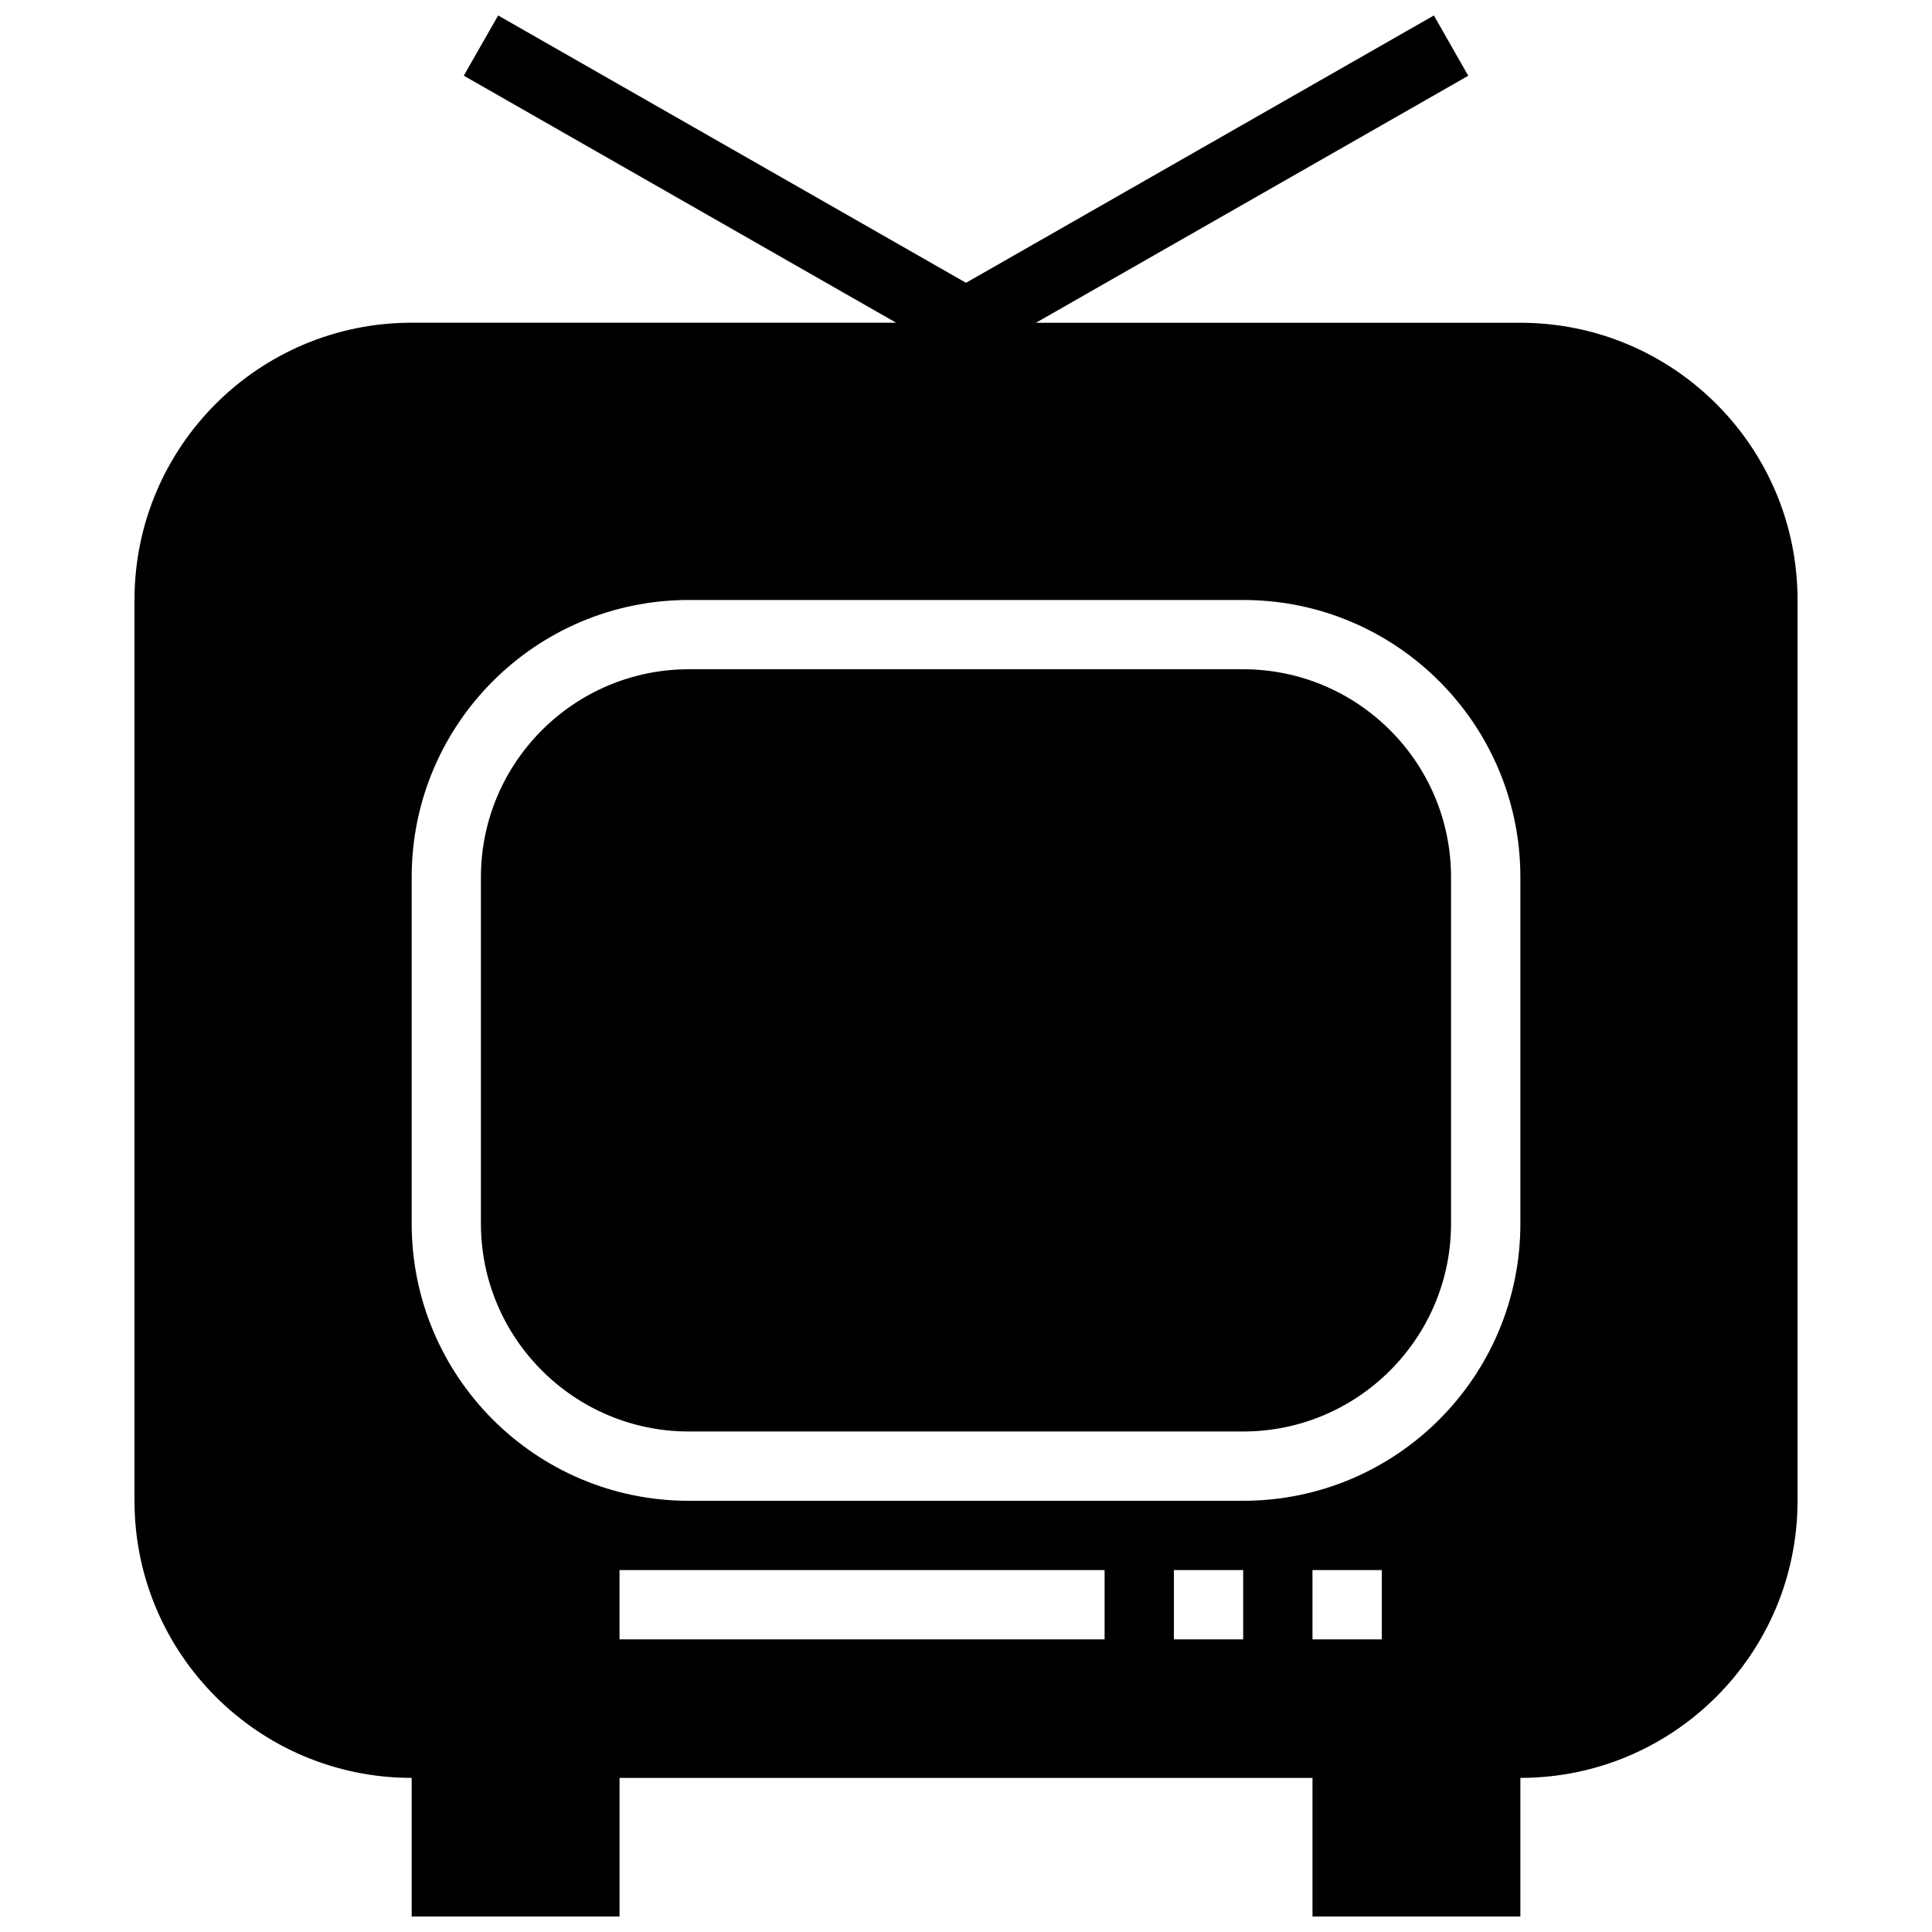 <?xml version="1.0" encoding="UTF-8"?>
<!-- Uploaded to: SVG Repo, www.svgrepo.com, Generator: SVG Repo Mixer Tools -->
<svg width="800px" height="800px" version="1.1" viewBox="144 144 512 512" xmlns="http://www.w3.org/2000/svg">
 <defs>
  <clipPath id="a">
   <path d="m179 148.09h442v503.81h-442z"/>
  </clipPath>
 </defs>
 <g clip-path="url(#a)">
  <path d="m546.91 229.54h-128.38l114.57-65.465-9.105-15.977-123.99 70.848-123.99-70.848-9.109 15.957 114.57 65.465-128.38 0.004c-40.566 0-73.453 32.891-73.453 73.453v238.73c0 40.566 32.891 73.453 73.453 73.453v36.727h55.09v-36.727h183.64v36.727h55.09v-36.727c40.566 0 73.453-32.891 73.453-73.453v-238.73c0.004-40.547-32.887-73.438-73.449-73.438zm-110.18 348.91h-128.55v-18.363h128.55zm36.727 0h-18.363v-18.363h18.363zm18.363 0v-18.363h18.363v18.363zm55.094-110.18c0 40.566-32.891 73.453-73.453 73.453l-146.91 0.004c-40.566 0-73.453-32.891-73.453-73.453v-91.82c0-40.566 32.891-73.453 73.453-73.453h146.91c40.566 0 73.453 32.891 73.453 73.453z"/>
 </g>
 <path d="m473.45 321.36h-146.91c-30.375 0-55.09 24.719-55.09 55.09v91.82c0 30.375 24.719 55.09 55.09 55.09h146.91c30.375 0 55.09-24.719 55.09-55.09v-91.82c0-30.391-24.715-55.09-55.09-55.09z"/>
</svg>